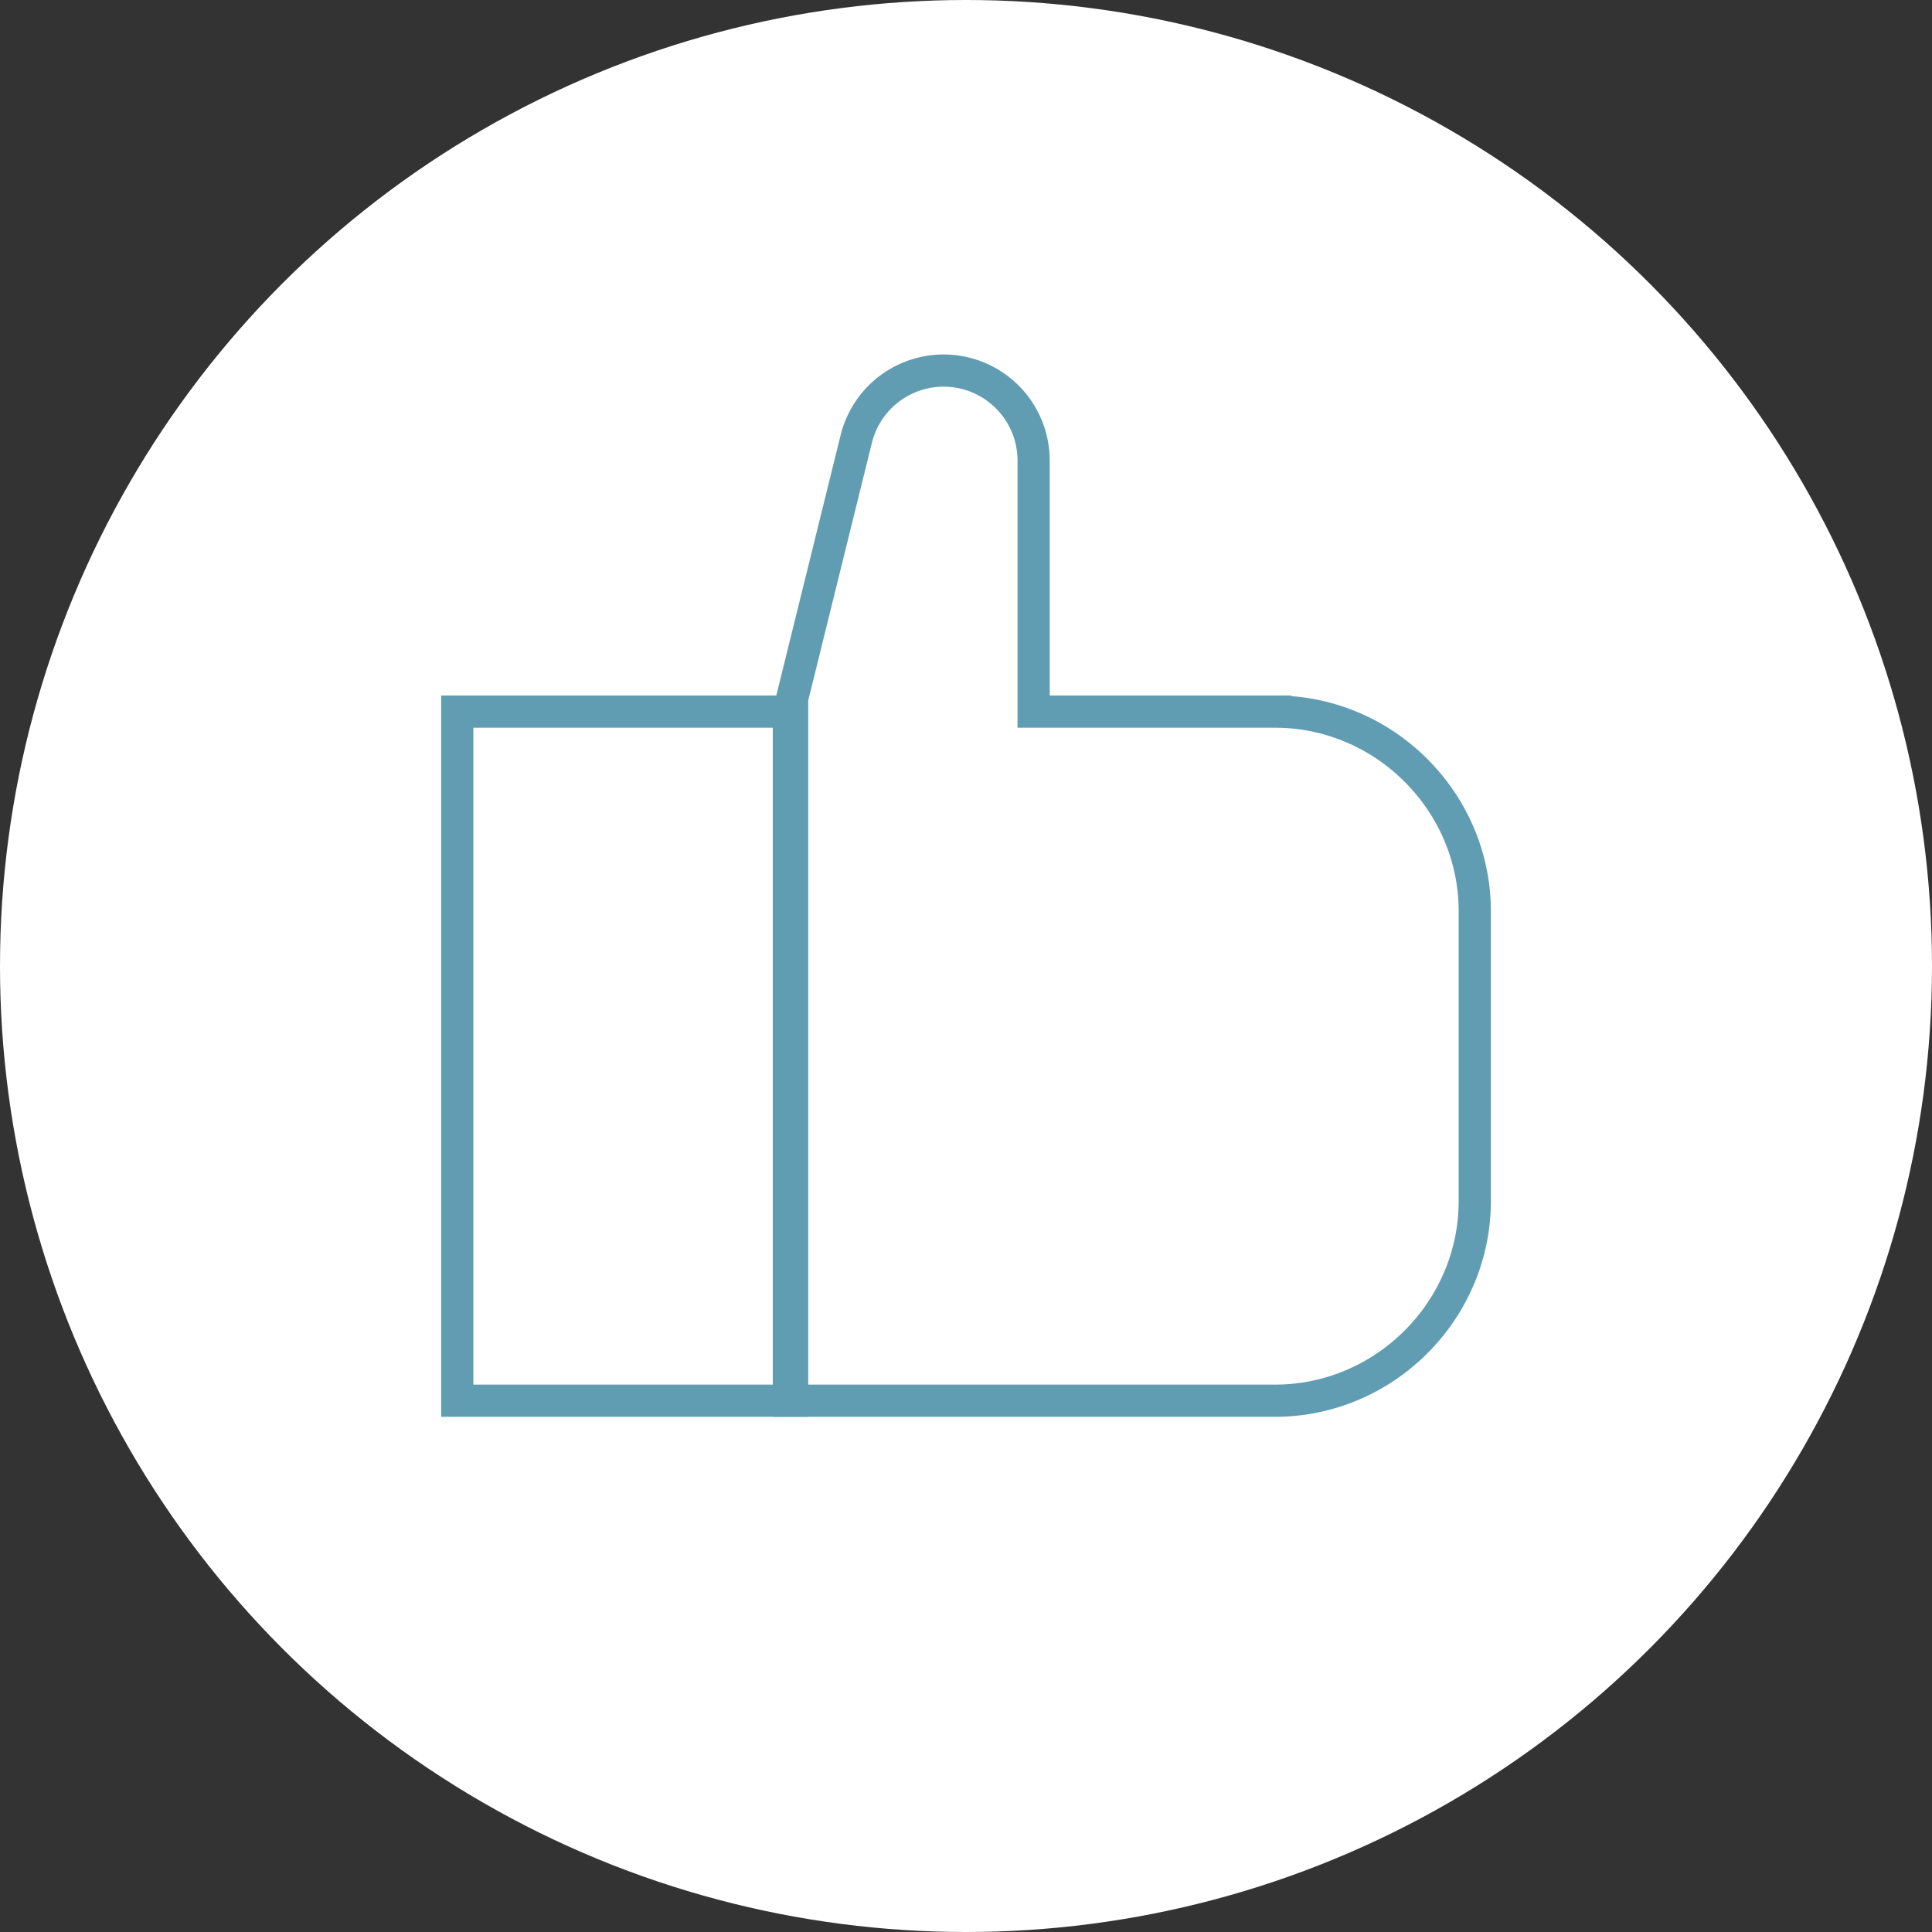 <?xml version="1.0" encoding="UTF-8"?> <svg xmlns="http://www.w3.org/2000/svg" xml:space="preserve" x="0" y="0" style="enable-background:new 0 0 60 60" version="1.1" viewBox="0 0 60 60"><rect x="0" y="0" width="60" height="60" fill="#333333" stroke="none"/><style>.st7{fill:none;stroke:#609db3;stroke-miterlimit:10}</style><circle cx="30" cy="30" r="30" style="fill:#fff"></circle><path d="M14.2 22.1h10.4v21.4H14.2z" class="st7"></path><path d="M39.6 22.1h-7.5v-7.8a2.795 2.795 0 0 0-5.5-.7l-2.1 8.5v21.4h15.1c3.4 0 6.2-2.8 6.2-6.2v-9c0-3.4-2.8-6.2-6.2-6.2z" class="st7"></path></svg> 